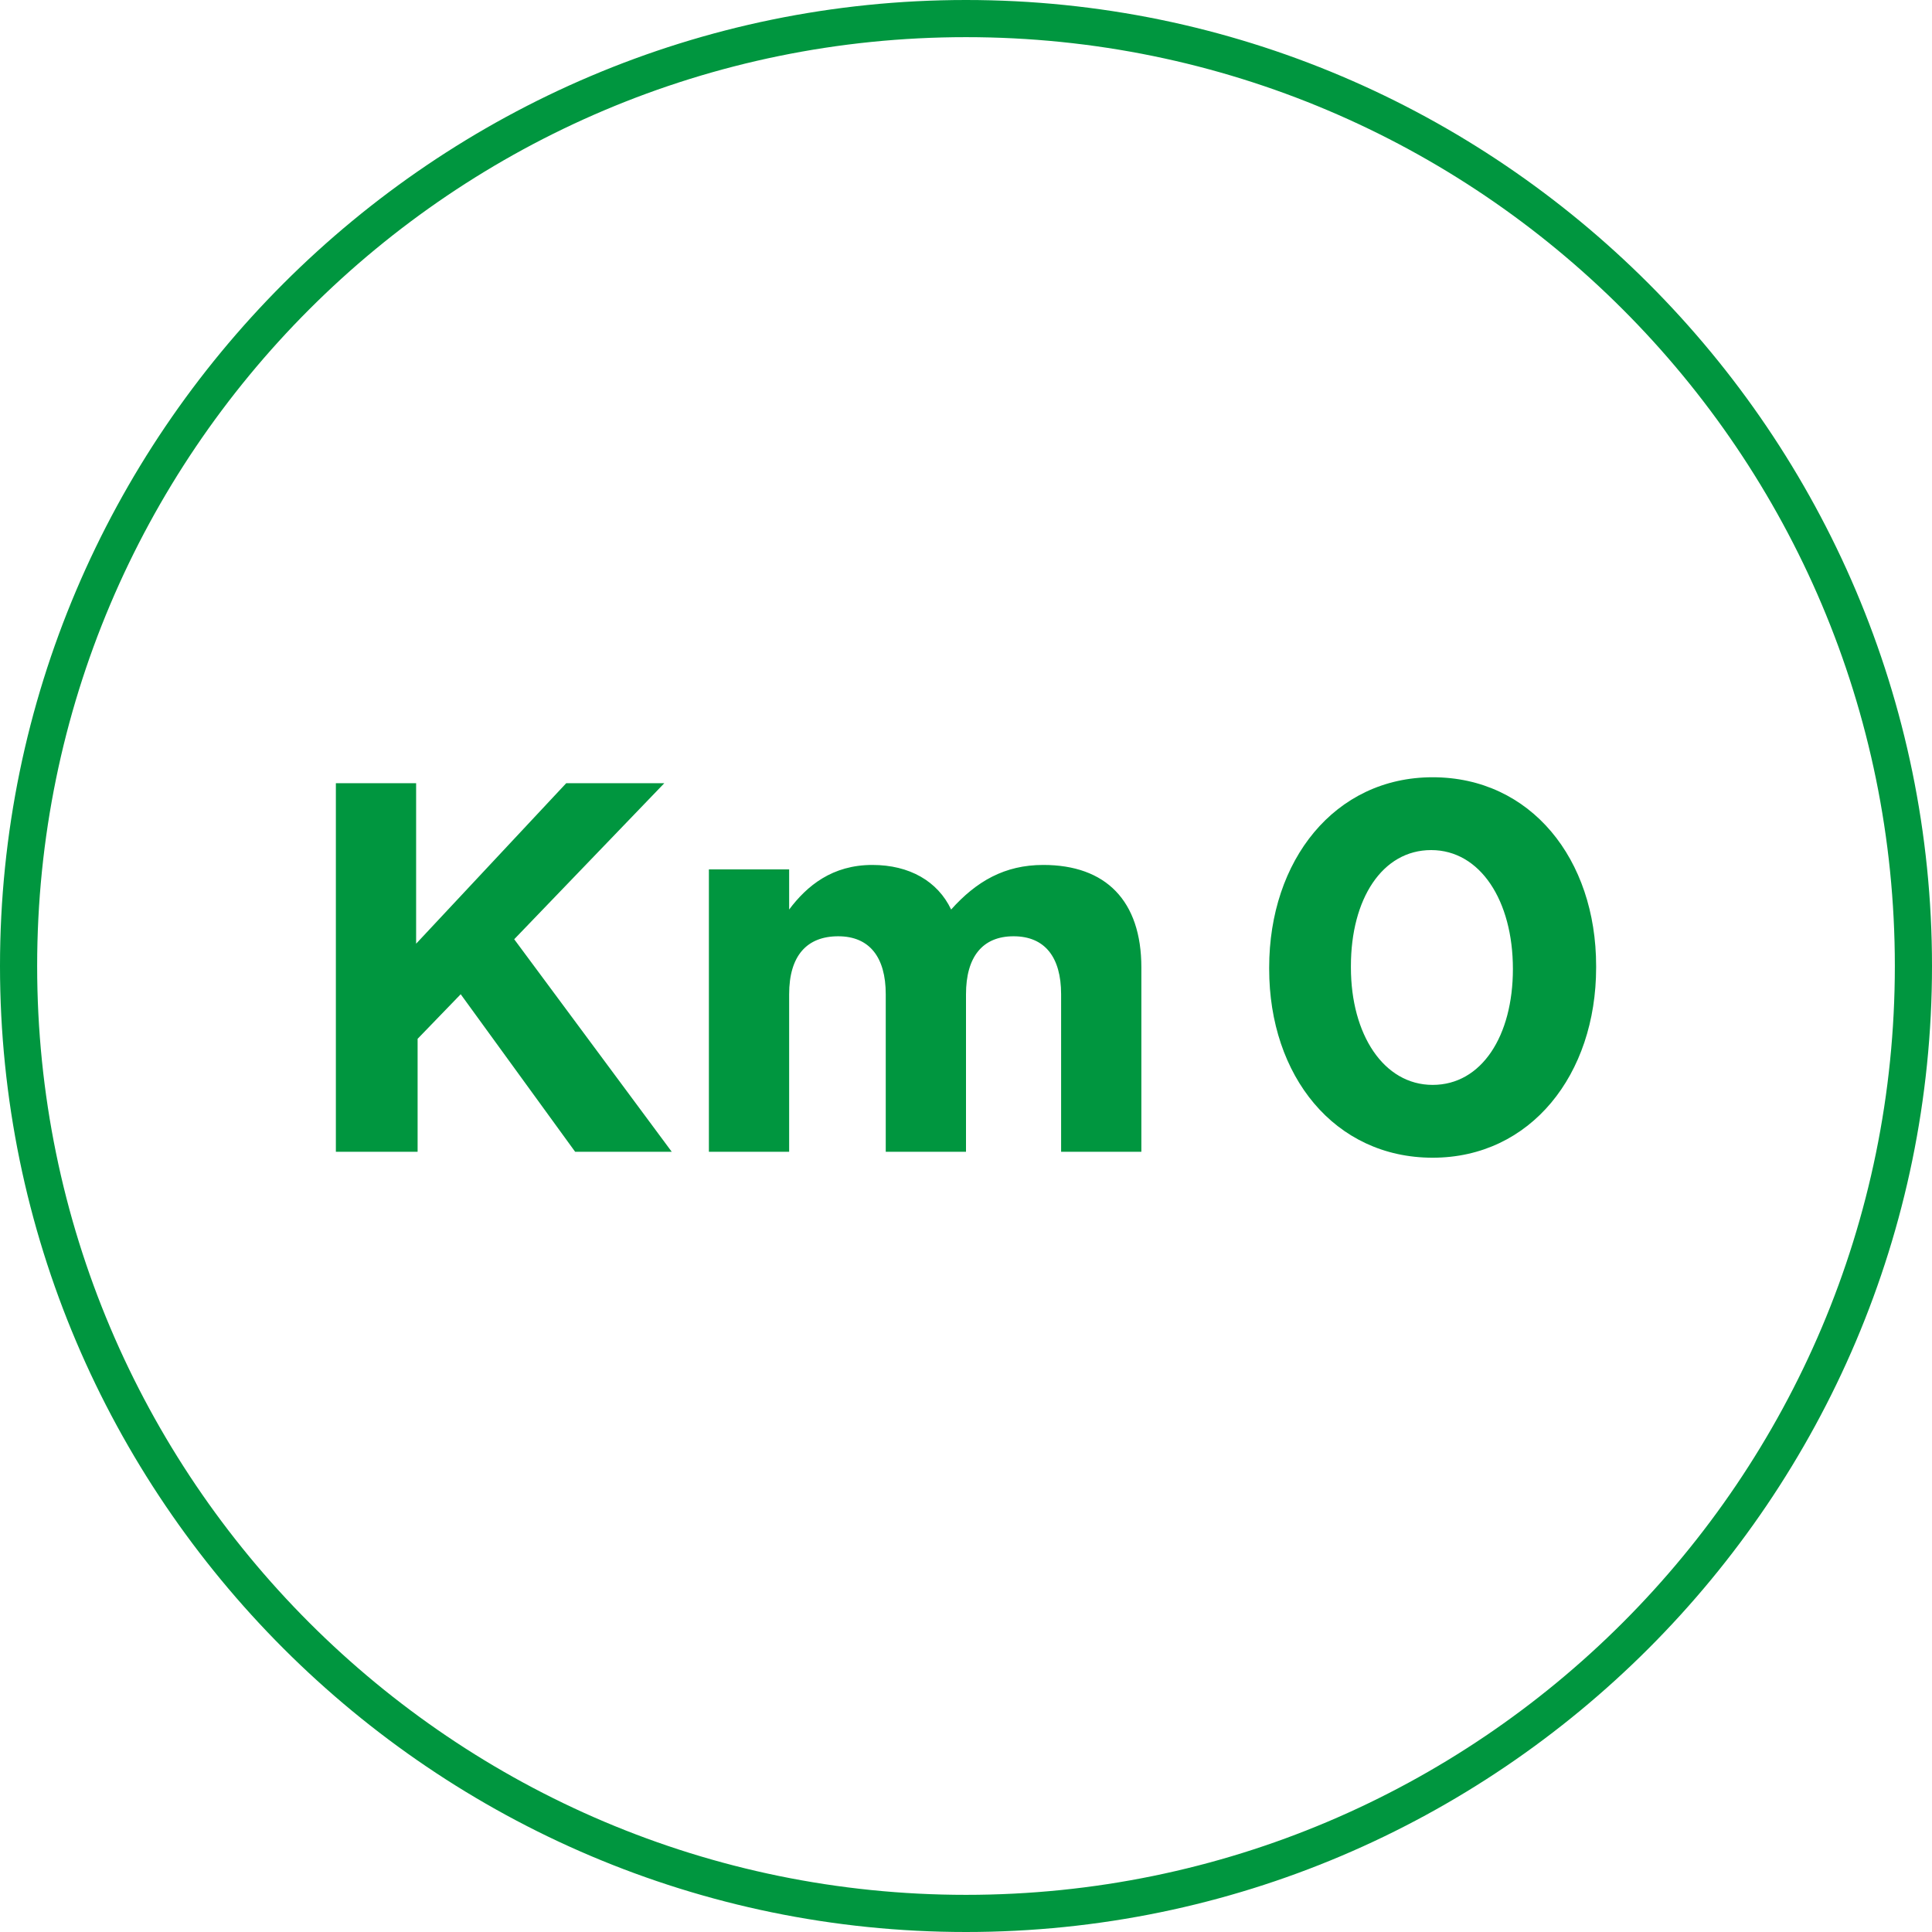 <?xml version="1.0" encoding="utf-8"?>
<!-- Generator: Adobe Illustrator 25.2.1, SVG Export Plug-In . SVG Version: 6.00 Build 0)  -->
<svg version="1.1" id="Capa_1" xmlns="http://www.w3.org/2000/svg" xmlns:xlink="http://www.w3.org/1999/xlink" x="0px" y="0px"
	 viewBox="0 0 130 130" style="enable-background:new 0 0 130 130;" xml:space="preserve">
<style type="text/css">
	.st0{fill:#00963F;}
</style>
<g>
	<path class="st0" d="M34.6,63.2l10.6,14.3h-6.5L31,66.9l-2.9,3v7.6h-5.5V52.7H28v10.8l10.1-10.8h6.6L34.6,63.2z M76.8,65.1v12.4
		h-5.4V66.9c0-2.5-1.1-3.9-3.2-3.9S65,64.4,65,66.9v10.6h-5.4V66.9c0-2.5-1.1-3.9-3.2-3.9s-3.3,1.3-3.3,3.9v10.6h-5.4v-19h5.4v2.7
		c1.2-1.6,2.9-3,5.6-3c2.5,0,4.4,1.1,5.3,3c1.7-1.9,3.6-3,6.2-3C74.4,58.2,76.8,60.6,76.8,65.1z M96.4,52.3c-6.6,0-11,5.6-11,12.8
		v0.1c0,7.2,4.4,12.7,11,12.7s11-5.6,11-12.8V65C107.4,57.8,103,52.3,96.4,52.3z M101.8,65.2c0,4.5-2.1,7.8-5.4,7.8
		s-5.5-3.4-5.5-7.9V65c0-4.5,2.1-7.8,5.4-7.8C99.6,57.2,101.8,60.6,101.8,65.2L101.8,65.2z"/>
	<path class="st0" d="M65,0C29.2,0,0,29.2,0,65s29.2,65,65,65s65-29.2,65-65S100.8,0,65,0z M127.5,65c0,34.5-28,62.5-62.5,62.5
		S2.5,99.5,2.5,65S30.5,2.5,65,2.5S127.5,30.5,127.5,65z"/>
</g>
</svg>
